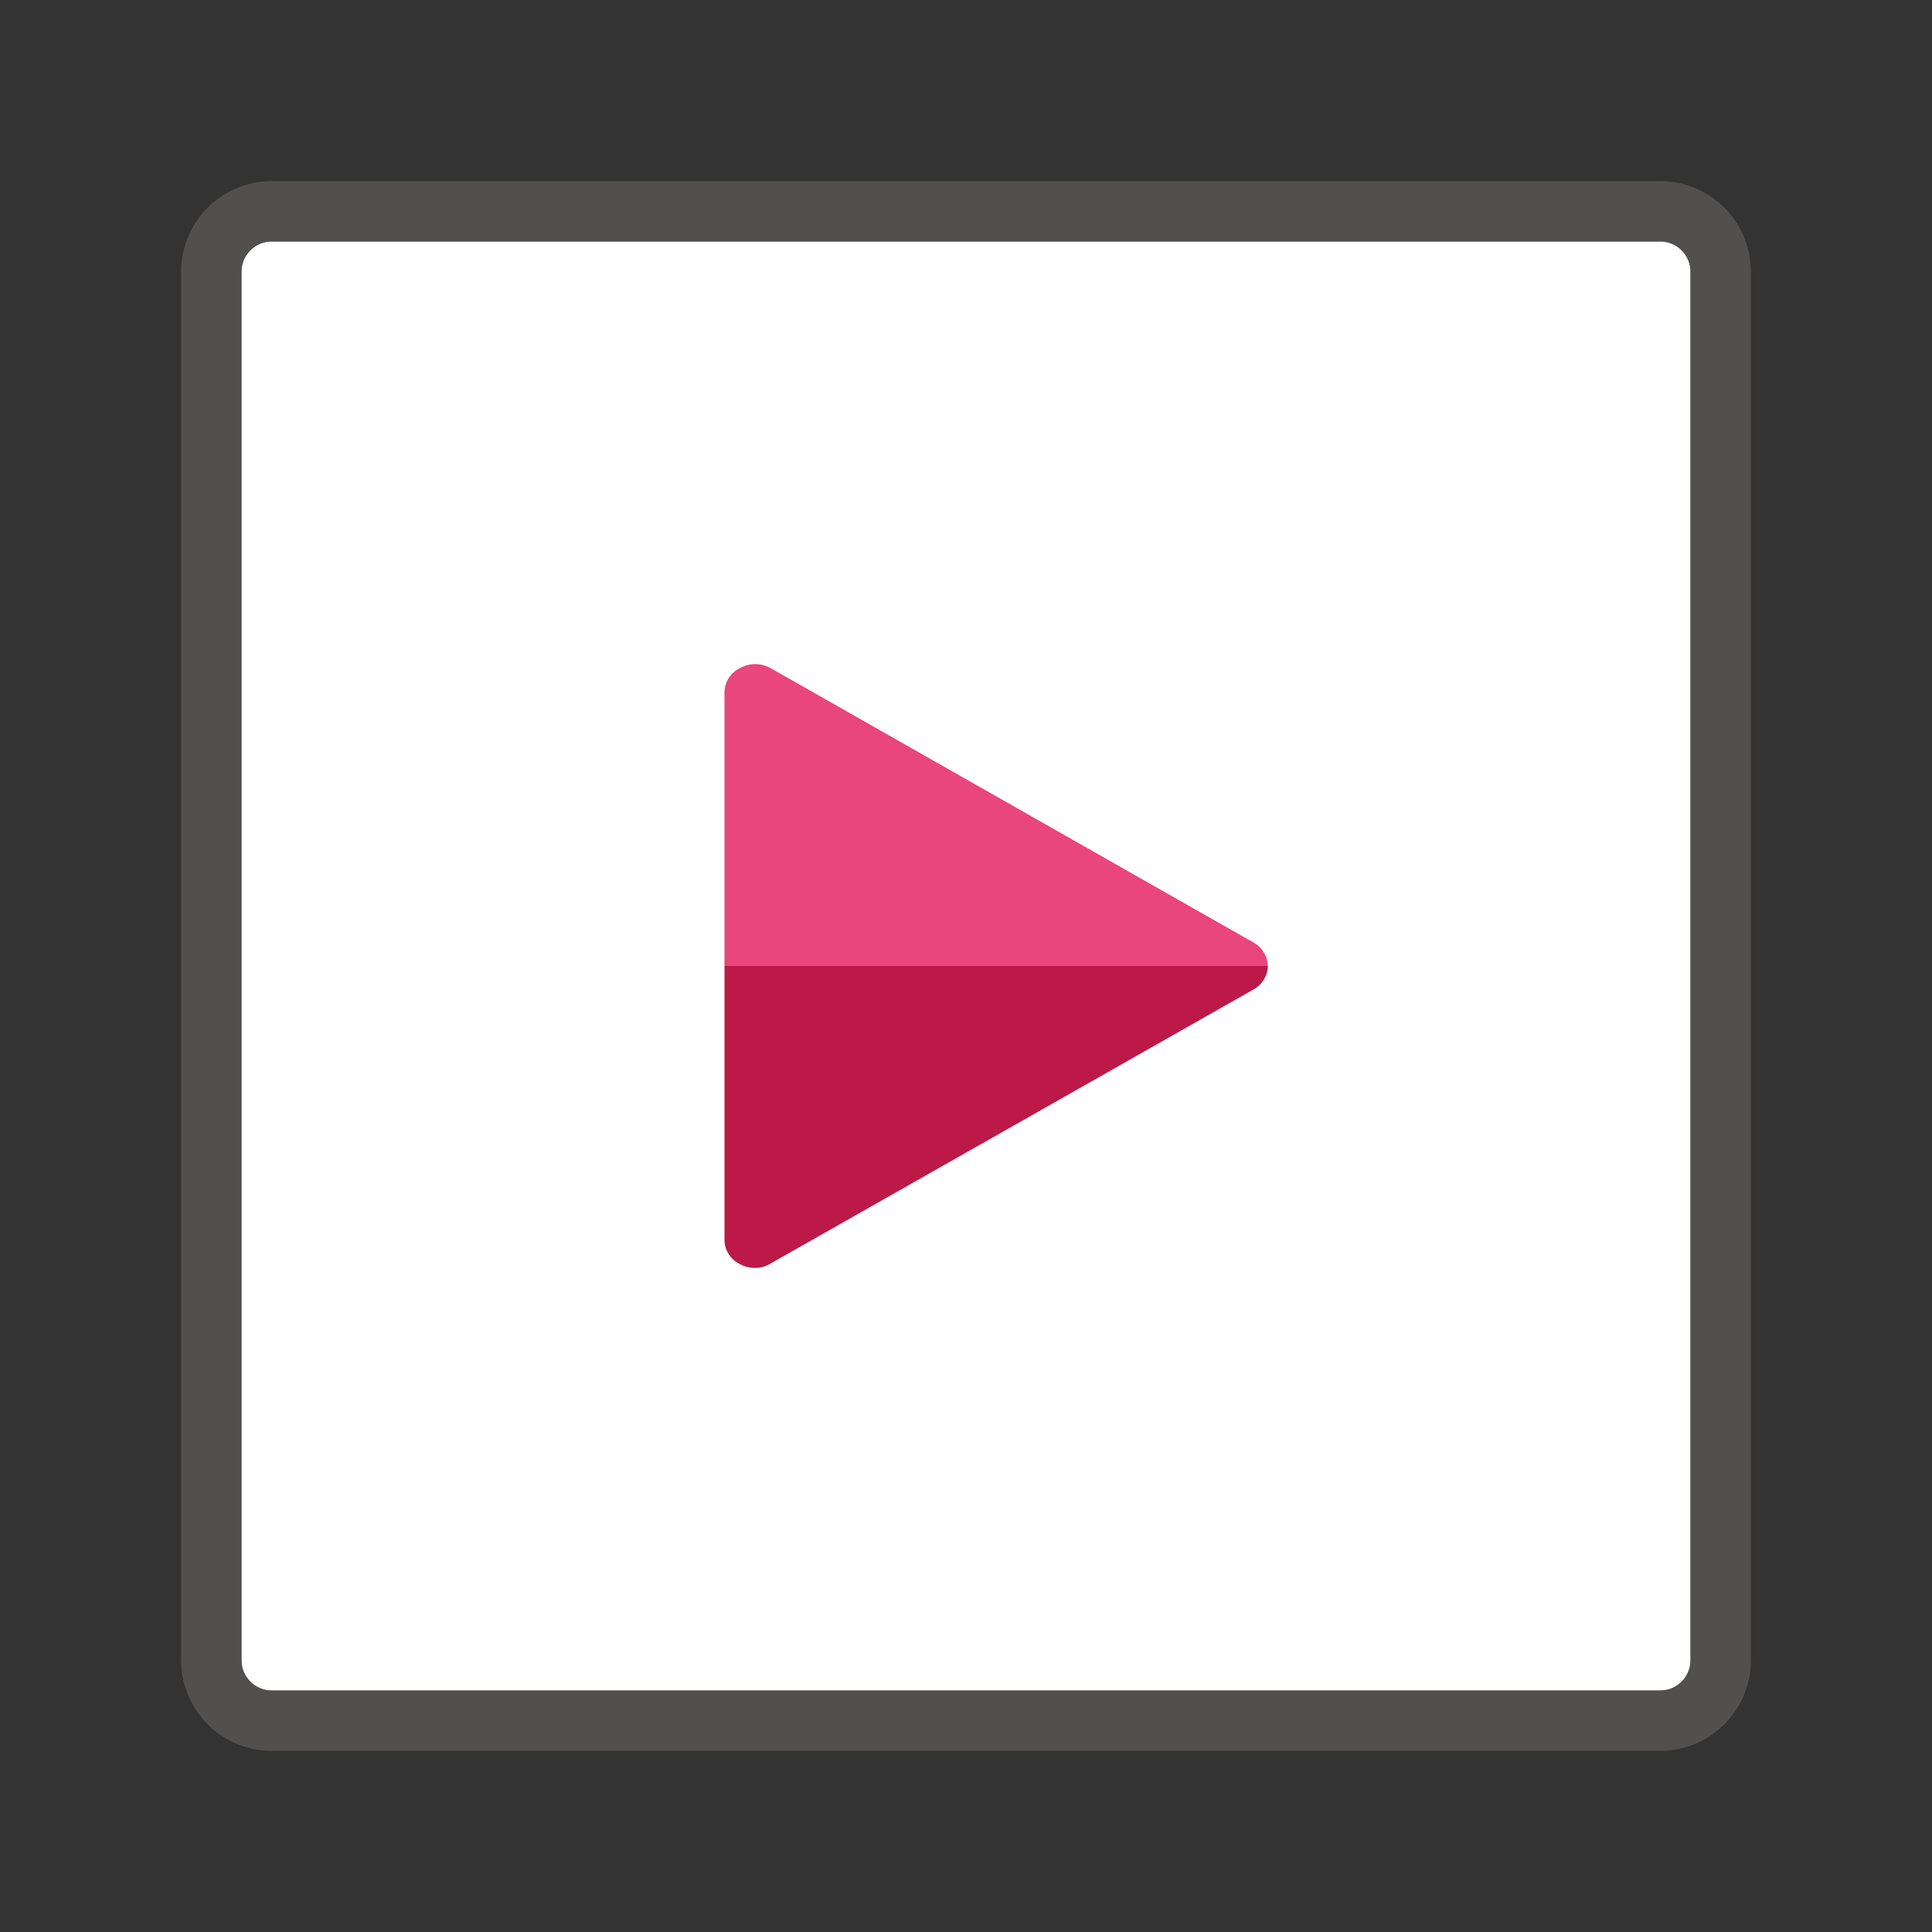 <svg width="32" height="32" fill="none" xmlns="http://www.w3.org/2000/svg"><rect width="100%" height="100%" fill="#333333" stroke="none"/><path d="M4.5 28h23c.275 0 .5-.225.5-.5v-23c0-.275-.225-.5-.5-.5h-23c-.275 0-.5.225-.5.5v23c0 .275.225.5.5.5z" fill="#fff"/><path opacity=".67" fill-rule="evenodd" clip-rule="evenodd" d="M4.5 29h23c.827 0 1.5-.673 1.5-1.5v-23c0-.827-.673-1.5-1.5-1.5h-23C3.673 3 3 3.673 3 4.5v23c0 .827.673 1.5 1.5 1.5zM4 4.5a.5.5 0 0 1 .5-.5h23a.5.5 0 0 1 .5.5v23a.5.5 0 0 1-.5.5h-23a.5.5 0 0 1-.5-.5v-23z" fill="#605E5C"/><path d="M21 16a.46.46 0 0 1-.24.39l-8 4.54a.48.48 0 0 1-.26.07.5.5 0 0 1-.24-.06.45.45 0 0 1-.26-.39V16h9z" fill="#BC1948"/><path d="M21 16a.462.462 0 0 0-.24-.39l-8-4.546a.52.52 0 0 0-.5 0 .45.45 0 0 0-.26.39V16h9z" fill="#E8467C"/></svg>